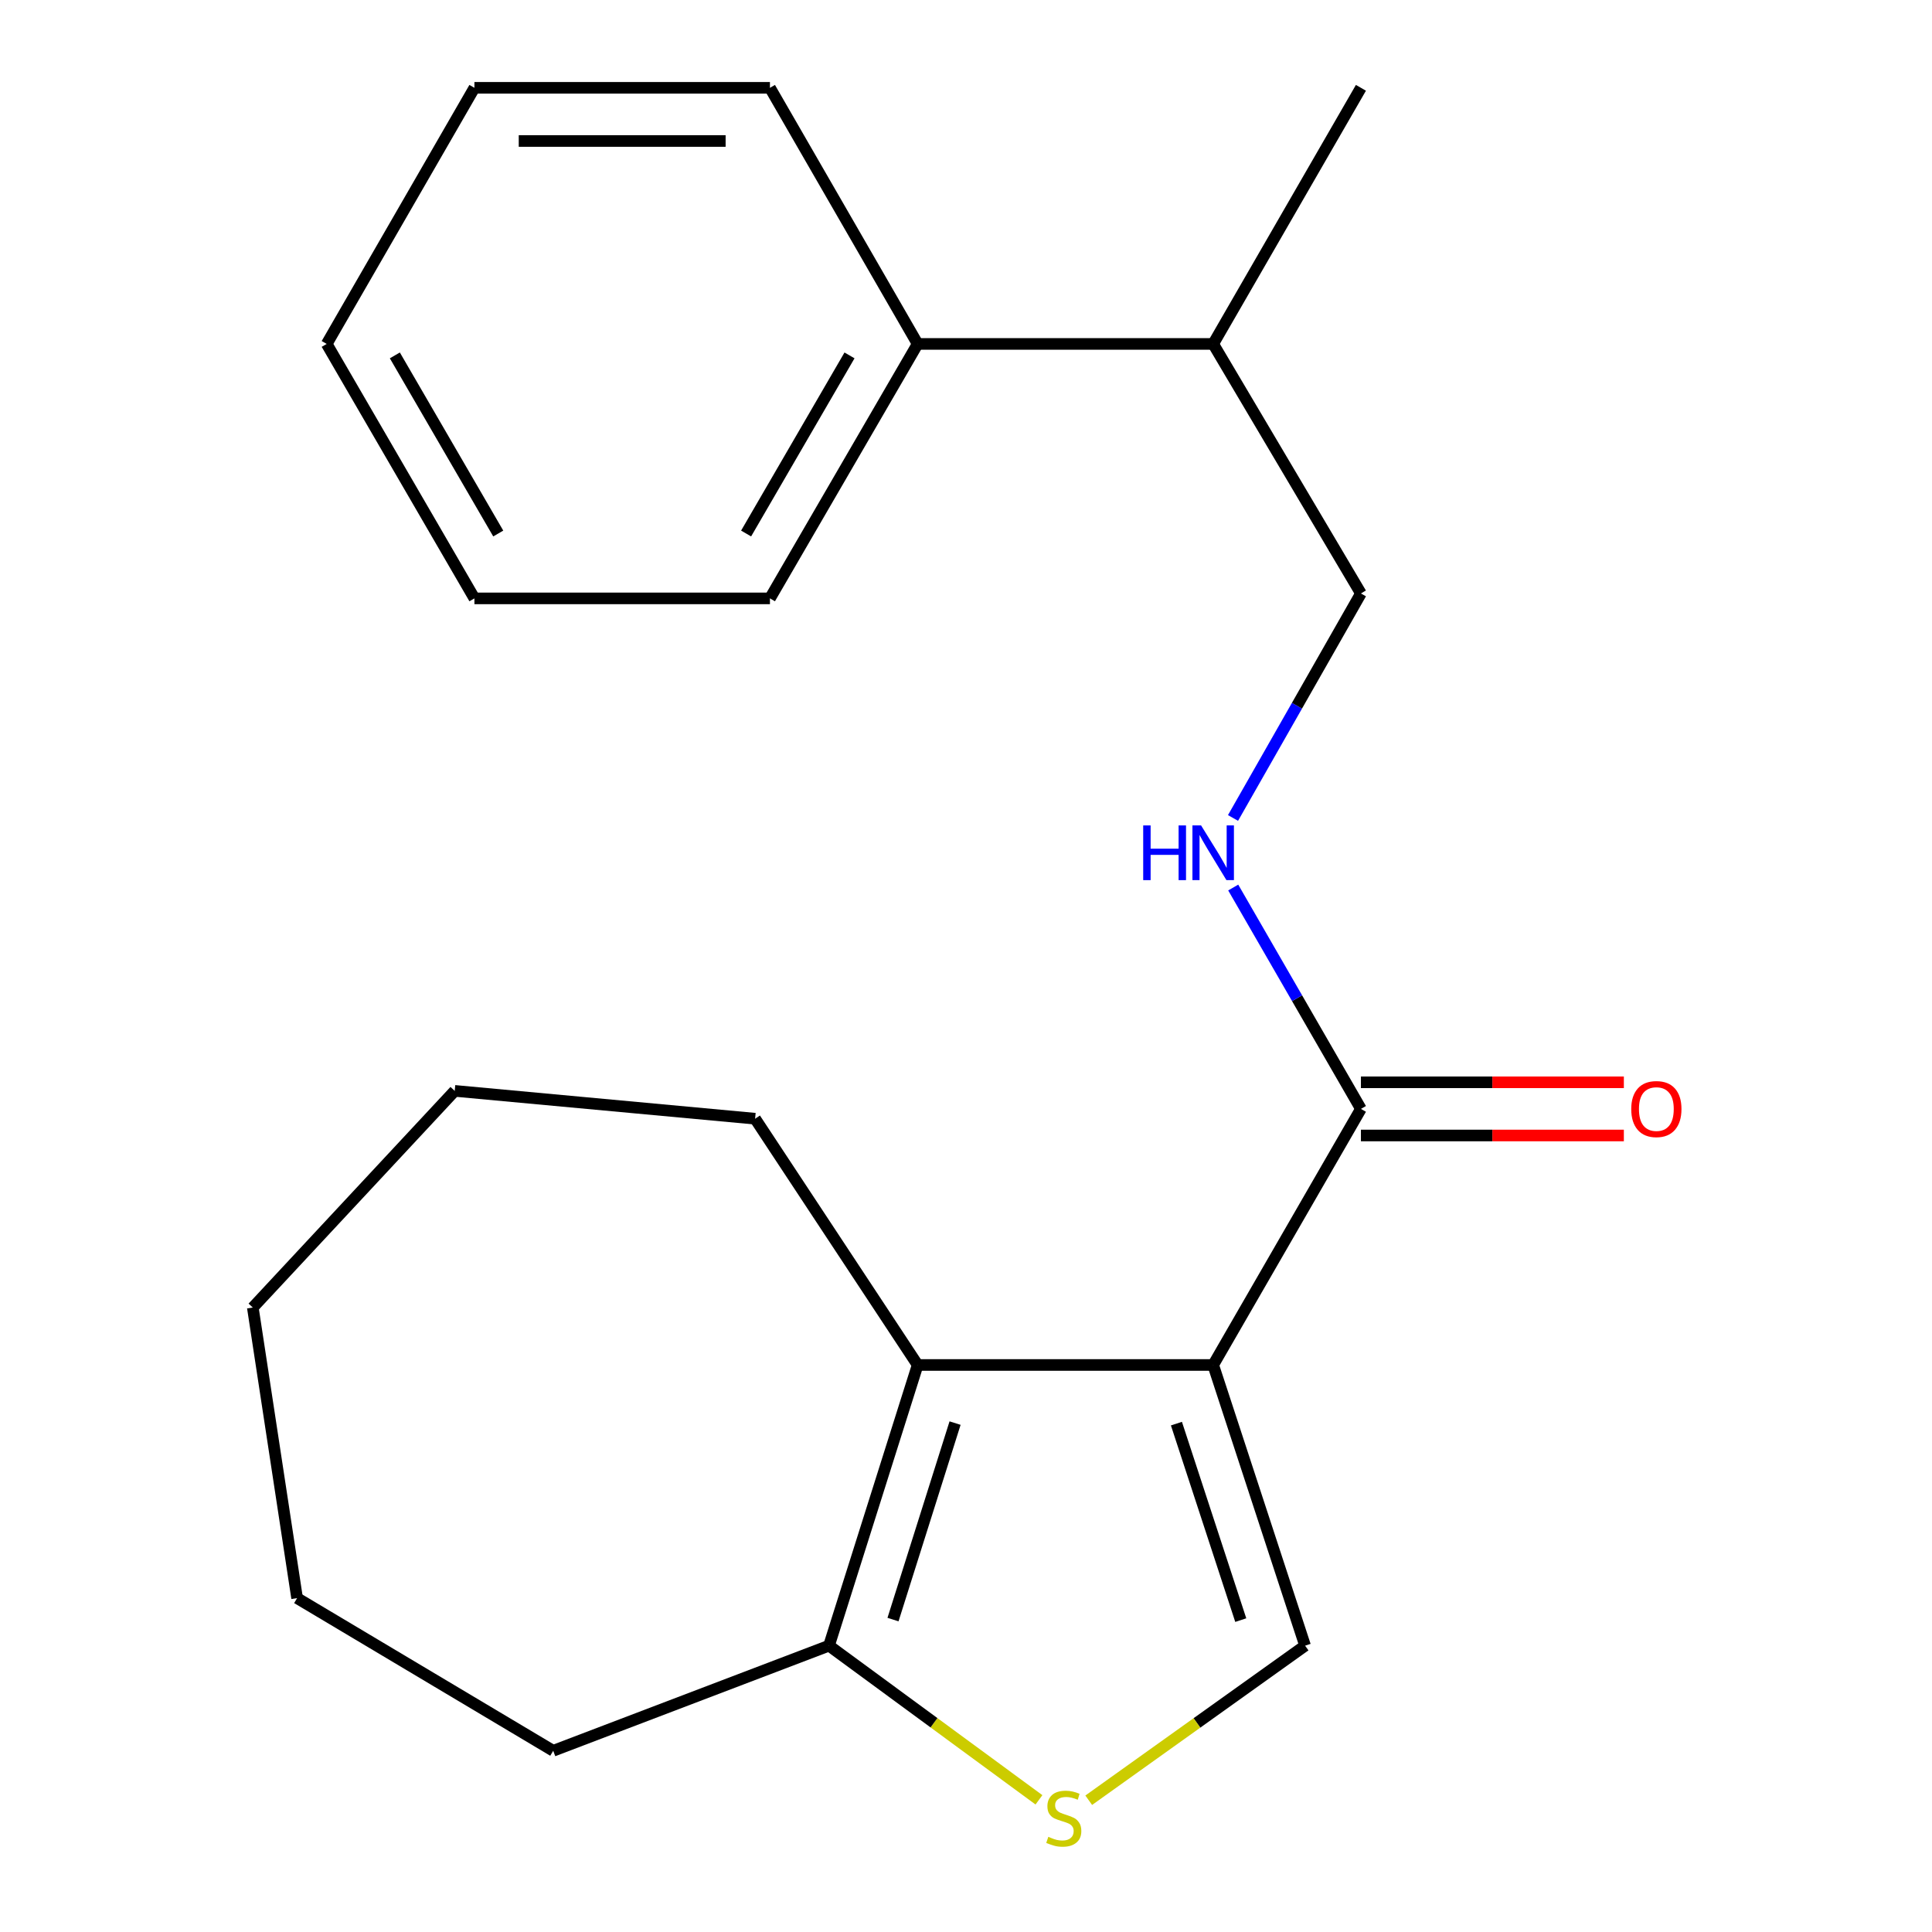 <?xml version='1.0' encoding='iso-8859-1'?>
<svg version='1.1' baseProfile='full'
              xmlns='http://www.w3.org/2000/svg'
                      xmlns:rdkit='http://www.rdkit.org/xml'
                      xmlns:xlink='http://www.w3.org/1999/xlink'
                  xml:space='preserve'
width='1000px' height='1000px' viewBox='0 0 1000 1000'>
<!-- END OF HEADER -->
<rect style='opacity:1.0;fill:#FFFFFF;stroke:none' width='1000' height='1000' x='0' y='0'> </rect>
<path class='bond-0' d='M 627.939,706.509 L 474.978,706.509' style='fill:none;fill-rule:evenodd;stroke:#000000;stroke-width:6px;stroke-linecap:butt;stroke-linejoin:miter;stroke-opacity:1' />
<path class='bond-1' d='M 627.939,706.509 L 675.511,851.795' style='fill:none;fill-rule:evenodd;stroke:#000000;stroke-width:6px;stroke-linecap:butt;stroke-linejoin:miter;stroke-opacity:1' />
<path class='bond-1' d='M 608.917,736.868 L 642.217,838.567' style='fill:none;fill-rule:evenodd;stroke:#000000;stroke-width:6px;stroke-linecap:butt;stroke-linejoin:miter;stroke-opacity:1' />
<path class='bond-3' d='M 627.939,706.509 L 704.413,573.962' style='fill:none;fill-rule:evenodd;stroke:#000000;stroke-width:6px;stroke-linecap:butt;stroke-linejoin:miter;stroke-opacity:1' />
<path class='bond-4' d='M 474.978,706.509 L 429.088,851.795' style='fill:none;fill-rule:evenodd;stroke:#000000;stroke-width:6px;stroke-linecap:butt;stroke-linejoin:miter;stroke-opacity:1' />
<path class='bond-4' d='M 494.341,736.593 L 462.218,838.292' style='fill:none;fill-rule:evenodd;stroke:#000000;stroke-width:6px;stroke-linecap:butt;stroke-linejoin:miter;stroke-opacity:1' />
<path class='bond-10' d='M 474.978,706.509 L 390.843,579.039' style='fill:none;fill-rule:evenodd;stroke:#000000;stroke-width:6px;stroke-linecap:butt;stroke-linejoin:miter;stroke-opacity:1' />
<path class='bond-2' d='M 675.511,851.795 L 619.519,891.794' style='fill:none;fill-rule:evenodd;stroke:#000000;stroke-width:6px;stroke-linecap:butt;stroke-linejoin:miter;stroke-opacity:1' />
<path class='bond-2' d='M 619.519,891.794 L 563.527,931.793' style='fill:none;fill-rule:evenodd;stroke:#CCCC00;stroke-width:6px;stroke-linecap:butt;stroke-linejoin:miter;stroke-opacity:1' />
<path class='bond-21' d='M 537.761,931.587 L 483.424,891.691' style='fill:none;fill-rule:evenodd;stroke:#CCCC00;stroke-width:6px;stroke-linecap:butt;stroke-linejoin:miter;stroke-opacity:1' />
<path class='bond-21' d='M 483.424,891.691 L 429.088,851.795' style='fill:none;fill-rule:evenodd;stroke:#000000;stroke-width:6px;stroke-linecap:butt;stroke-linejoin:miter;stroke-opacity:1' />
<path class='bond-5' d='M 704.413,573.962 L 671.364,516.674' style='fill:none;fill-rule:evenodd;stroke:#000000;stroke-width:6px;stroke-linecap:butt;stroke-linejoin:miter;stroke-opacity:1' />
<path class='bond-5' d='M 671.364,516.674 L 638.315,459.385' style='fill:none;fill-rule:evenodd;stroke:#0000FF;stroke-width:6px;stroke-linecap:butt;stroke-linejoin:miter;stroke-opacity:1' />
<path class='bond-6' d='M 704.413,587.725 L 772.459,587.725' style='fill:none;fill-rule:evenodd;stroke:#000000;stroke-width:6px;stroke-linecap:butt;stroke-linejoin:miter;stroke-opacity:1' />
<path class='bond-6' d='M 772.459,587.725 L 840.505,587.725' style='fill:none;fill-rule:evenodd;stroke:#FF0000;stroke-width:6px;stroke-linecap:butt;stroke-linejoin:miter;stroke-opacity:1' />
<path class='bond-6' d='M 704.413,560.2 L 772.459,560.2' style='fill:none;fill-rule:evenodd;stroke:#000000;stroke-width:6px;stroke-linecap:butt;stroke-linejoin:miter;stroke-opacity:1' />
<path class='bond-6' d='M 772.459,560.2 L 840.505,560.2' style='fill:none;fill-rule:evenodd;stroke:#FF0000;stroke-width:6px;stroke-linecap:butt;stroke-linejoin:miter;stroke-opacity:1' />
<path class='bond-11' d='M 429.088,851.795 L 286.341,906.202' style='fill:none;fill-rule:evenodd;stroke:#000000;stroke-width:6px;stroke-linecap:butt;stroke-linejoin:miter;stroke-opacity:1' />
<path class='bond-7' d='M 638.207,423.377 L 671.31,365.274' style='fill:none;fill-rule:evenodd;stroke:#0000FF;stroke-width:6px;stroke-linecap:butt;stroke-linejoin:miter;stroke-opacity:1' />
<path class='bond-7' d='M 671.31,365.274 L 704.413,307.17' style='fill:none;fill-rule:evenodd;stroke:#000000;stroke-width:6px;stroke-linecap:butt;stroke-linejoin:miter;stroke-opacity:1' />
<path class='bond-9' d='M 704.413,307.17 L 627.939,178.017' style='fill:none;fill-rule:evenodd;stroke:#000000;stroke-width:6px;stroke-linecap:butt;stroke-linejoin:miter;stroke-opacity:1' />
<path class='bond-8' d='M 474.978,178.017 L 627.939,178.017' style='fill:none;fill-rule:evenodd;stroke:#000000;stroke-width:6px;stroke-linecap:butt;stroke-linejoin:miter;stroke-opacity:1' />
<path class='bond-12' d='M 474.978,178.017 L 398.52,309.724' style='fill:none;fill-rule:evenodd;stroke:#000000;stroke-width:6px;stroke-linecap:butt;stroke-linejoin:miter;stroke-opacity:1' />
<path class='bond-12' d='M 439.705,183.954 L 386.184,276.149' style='fill:none;fill-rule:evenodd;stroke:#000000;stroke-width:6px;stroke-linecap:butt;stroke-linejoin:miter;stroke-opacity:1' />
<path class='bond-13' d='M 474.978,178.017 L 398.52,45.455' style='fill:none;fill-rule:evenodd;stroke:#000000;stroke-width:6px;stroke-linecap:butt;stroke-linejoin:miter;stroke-opacity:1' />
<path class='bond-14' d='M 627.939,178.017 L 704.413,45.455' style='fill:none;fill-rule:evenodd;stroke:#000000;stroke-width:6px;stroke-linecap:butt;stroke-linejoin:miter;stroke-opacity:1' />
<path class='bond-15' d='M 390.843,579.039 L 235.359,564.634' style='fill:none;fill-rule:evenodd;stroke:#000000;stroke-width:6px;stroke-linecap:butt;stroke-linejoin:miter;stroke-opacity:1' />
<path class='bond-16' d='M 286.341,906.202 L 153.778,827.191' style='fill:none;fill-rule:evenodd;stroke:#000000;stroke-width:6px;stroke-linecap:butt;stroke-linejoin:miter;stroke-opacity:1' />
<path class='bond-17' d='M 398.52,309.724 L 245.558,309.724' style='fill:none;fill-rule:evenodd;stroke:#000000;stroke-width:6px;stroke-linecap:butt;stroke-linejoin:miter;stroke-opacity:1' />
<path class='bond-18' d='M 398.52,45.455 L 245.558,45.455' style='fill:none;fill-rule:evenodd;stroke:#000000;stroke-width:6px;stroke-linecap:butt;stroke-linejoin:miter;stroke-opacity:1' />
<path class='bond-18' d='M 375.576,72.979 L 268.502,72.979' style='fill:none;fill-rule:evenodd;stroke:#000000;stroke-width:6px;stroke-linecap:butt;stroke-linejoin:miter;stroke-opacity:1' />
<path class='bond-19' d='M 235.359,564.634 L 130.856,676.783' style='fill:none;fill-rule:evenodd;stroke:#000000;stroke-width:6px;stroke-linecap:butt;stroke-linejoin:miter;stroke-opacity:1' />
<path class='bond-22' d='M 153.778,827.191 L 130.856,676.783' style='fill:none;fill-rule:evenodd;stroke:#000000;stroke-width:6px;stroke-linecap:butt;stroke-linejoin:miter;stroke-opacity:1' />
<path class='bond-23' d='M 245.558,309.724 L 169.1,178.017' style='fill:none;fill-rule:evenodd;stroke:#000000;stroke-width:6px;stroke-linecap:butt;stroke-linejoin:miter;stroke-opacity:1' />
<path class='bond-23' d='M 257.894,276.149 L 204.373,183.954' style='fill:none;fill-rule:evenodd;stroke:#000000;stroke-width:6px;stroke-linecap:butt;stroke-linejoin:miter;stroke-opacity:1' />
<path class='bond-20' d='M 245.558,45.455 L 169.1,178.017' style='fill:none;fill-rule:evenodd;stroke:#000000;stroke-width:6px;stroke-linecap:butt;stroke-linejoin:miter;stroke-opacity:1' />
<path  class='atom-3' d='M 542.61 950.741
Q 542.93 950.861, 544.25 951.421
Q 545.57 951.981, 547.01 952.341
Q 548.49 952.661, 549.93 952.661
Q 552.61 952.661, 554.17 951.381
Q 555.73 950.061, 555.73 947.781
Q 555.73 946.221, 554.93 945.261
Q 554.17 944.301, 552.97 943.781
Q 551.77 943.261, 549.77 942.661
Q 547.25 941.901, 545.73 941.181
Q 544.25 940.461, 543.17 938.941
Q 542.13 937.421, 542.13 934.861
Q 542.13 931.301, 544.53 929.101
Q 546.97 926.901, 551.77 926.901
Q 555.05 926.901, 558.77 928.461
L 557.85 931.541
Q 554.45 930.141, 551.89 930.141
Q 549.13 930.141, 547.61 931.301
Q 546.09 932.421, 546.13 934.381
Q 546.13 935.901, 546.89 936.821
Q 547.69 937.741, 548.81 938.261
Q 549.97 938.781, 551.89 939.381
Q 554.45 940.181, 555.97 940.981
Q 557.49 941.781, 558.57 943.421
Q 559.69 945.021, 559.69 947.781
Q 559.69 951.701, 557.05 953.821
Q 554.45 955.901, 550.09 955.901
Q 547.57 955.901, 545.65 955.341
Q 543.77 954.821, 541.53 953.901
L 542.61 950.741
' fill='#CCCC00'/>
<path  class='atom-6' d='M 591.719 427.239
L 595.559 427.239
L 595.559 439.279
L 610.039 439.279
L 610.039 427.239
L 613.879 427.239
L 613.879 455.559
L 610.039 455.559
L 610.039 442.479
L 595.559 442.479
L 595.559 455.559
L 591.719 455.559
L 591.719 427.239
' fill='#0000FF'/>
<path  class='atom-6' d='M 621.679 427.239
L 630.959 442.239
Q 631.879 443.719, 633.359 446.399
Q 634.839 449.079, 634.919 449.239
L 634.919 427.239
L 638.679 427.239
L 638.679 455.559
L 634.799 455.559
L 624.839 439.159
Q 623.679 437.239, 622.439 435.039
Q 621.239 432.839, 620.879 432.159
L 620.879 455.559
L 617.199 455.559
L 617.199 427.239
L 621.679 427.239
' fill='#0000FF'/>
<path  class='atom-7' d='M 844.328 574.042
Q 844.328 567.242, 847.688 563.442
Q 851.048 559.642, 857.328 559.642
Q 863.608 559.642, 866.968 563.442
Q 870.328 567.242, 870.328 574.042
Q 870.328 580.922, 866.928 584.842
Q 863.528 588.722, 857.328 588.722
Q 851.088 588.722, 847.688 584.842
Q 844.328 580.962, 844.328 574.042
M 857.328 585.522
Q 861.648 585.522, 863.968 582.642
Q 866.328 579.722, 866.328 574.042
Q 866.328 568.482, 863.968 565.682
Q 861.648 562.842, 857.328 562.842
Q 853.008 562.842, 850.648 565.642
Q 848.328 568.442, 848.328 574.042
Q 848.328 579.762, 850.648 582.642
Q 853.008 585.522, 857.328 585.522
' fill='#FF0000'/>
</svg>

